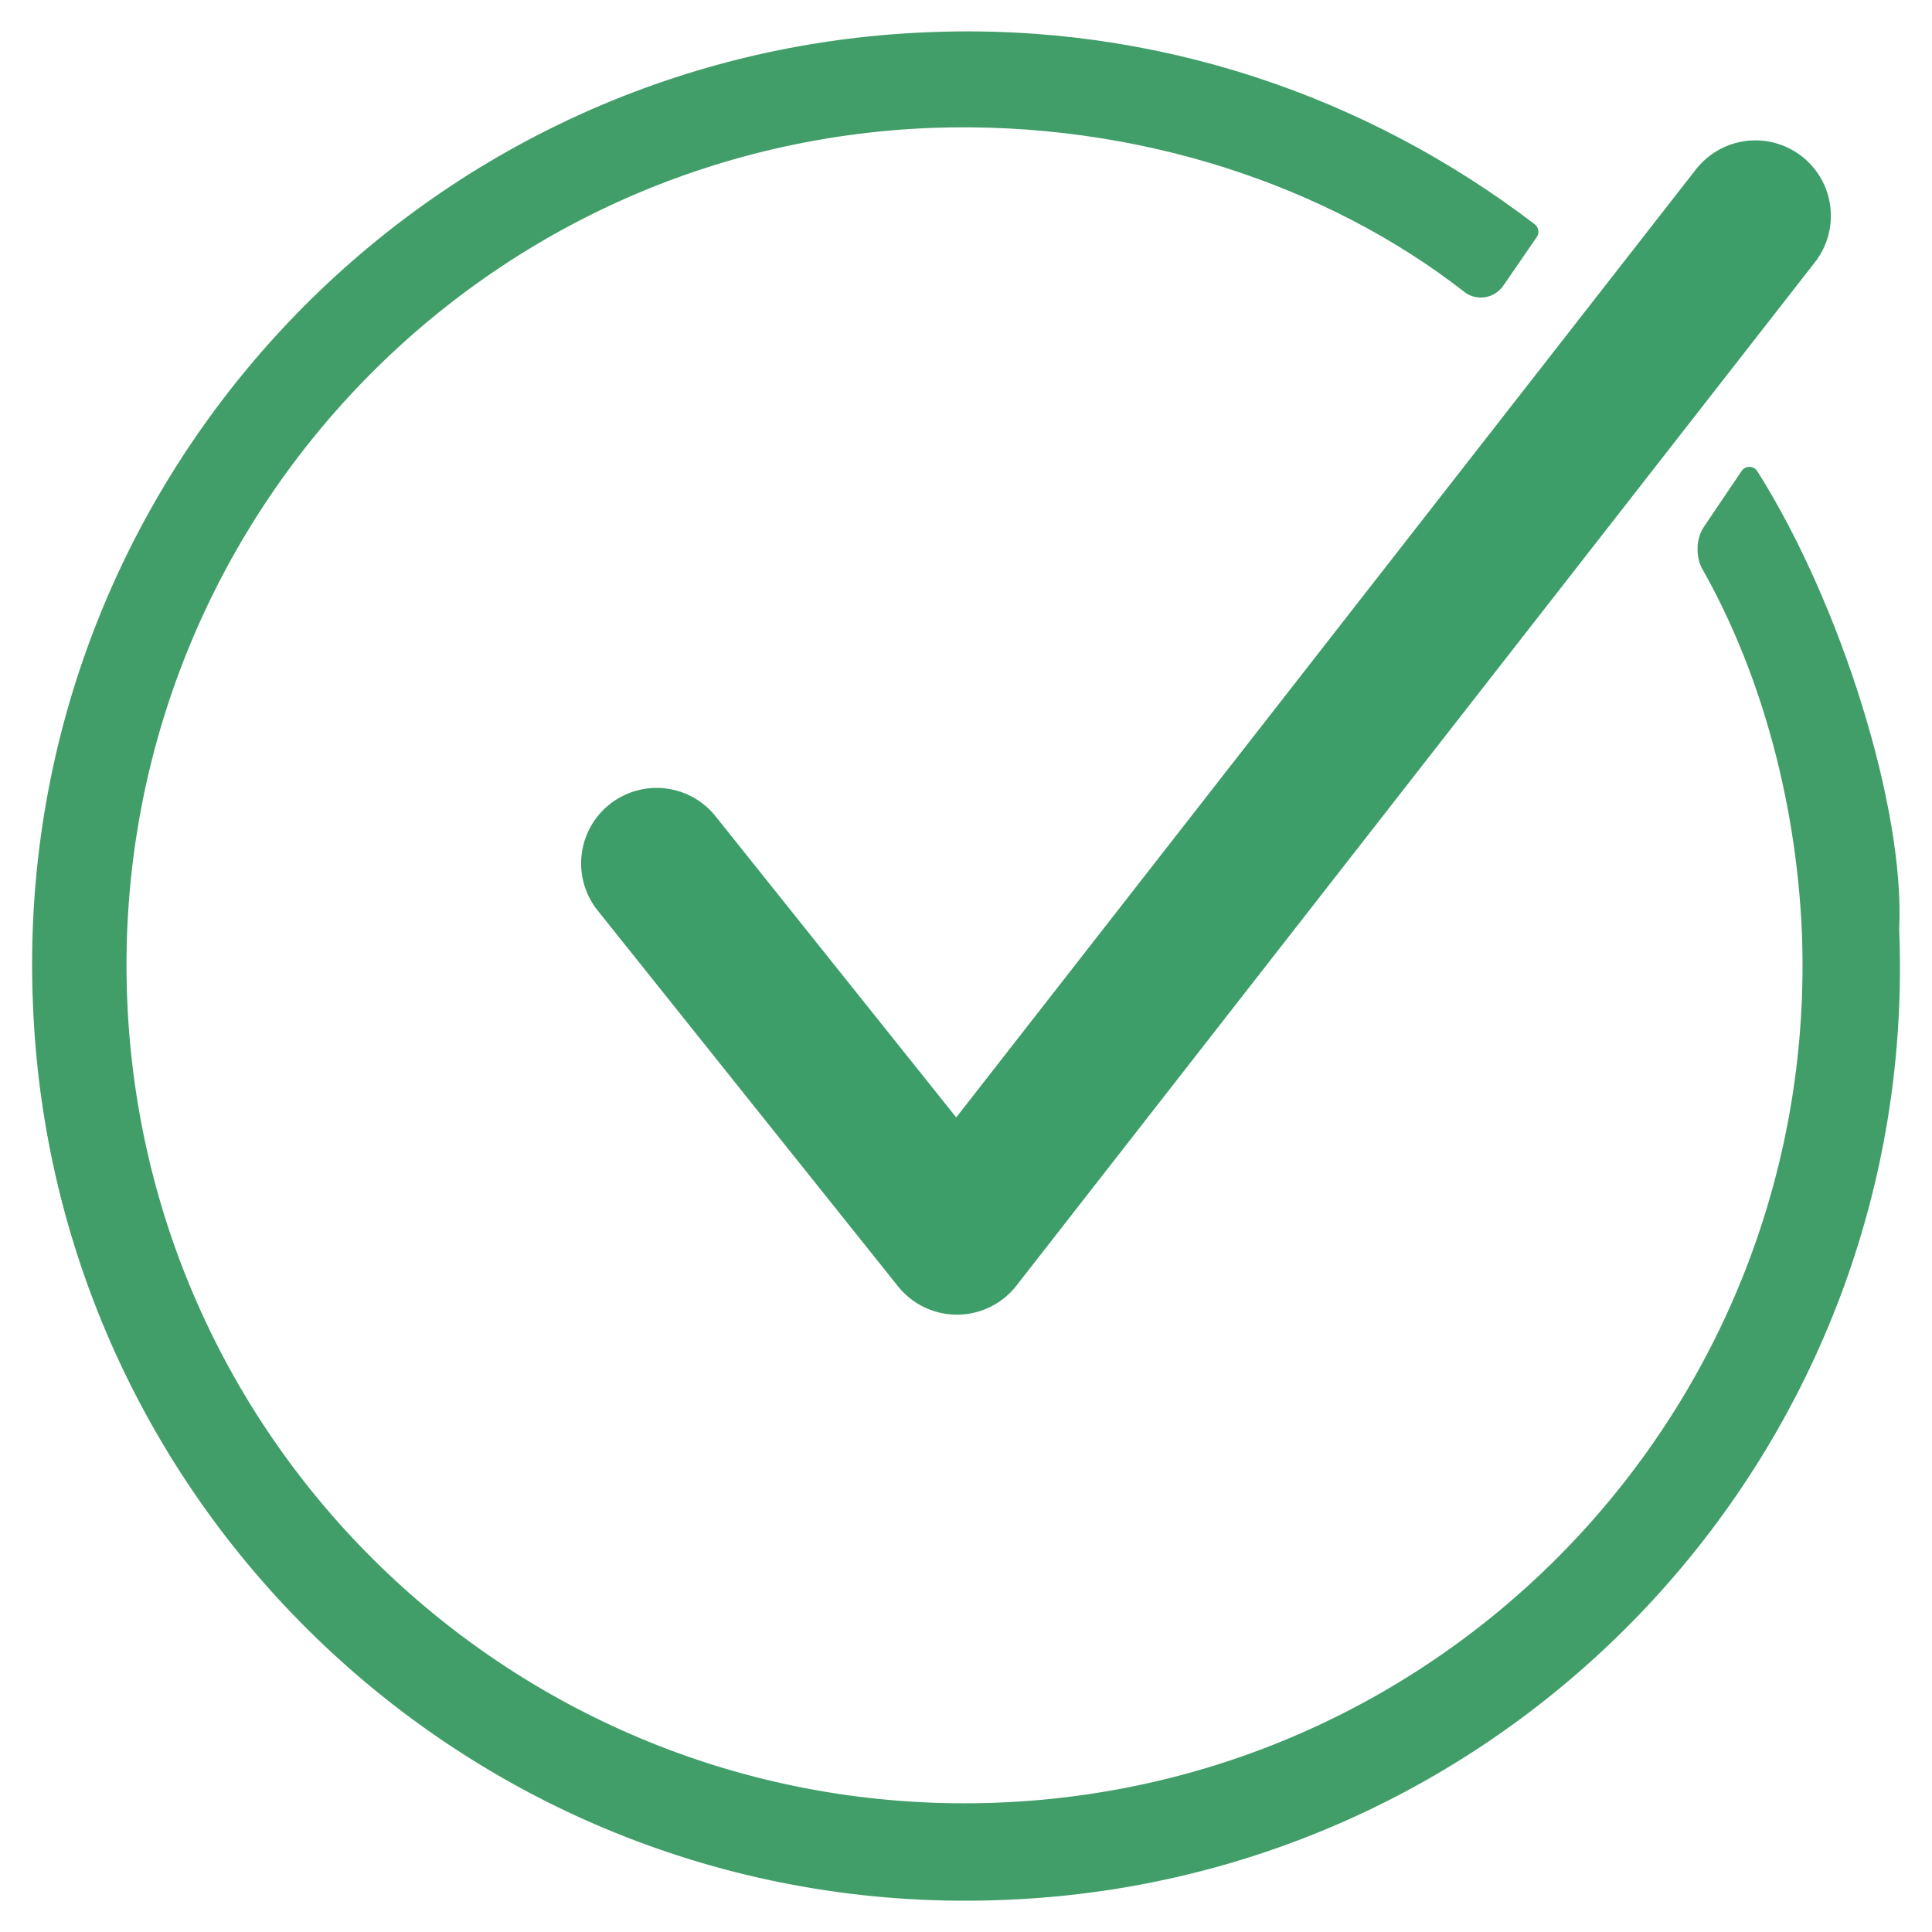 <?xml version="1.0" encoding="utf-8"?>
<!-- Generator: Adobe Illustrator 25.2.3, SVG Export Plug-In . SVG Version: 6.00 Build 0)  -->
<svg version="1.1"
	 id="svg8547" inkscape:version="1.0.2-2 (e86c870879, 2021-01-15)" xmlns:cc="http://creativecommons.org/ns#" xmlns:dc="http://purl.org/dc/elements/1.1/" xmlns:inkscape="http://www.inkscape.org/namespaces/inkscape" xmlns:rdf="http://www.w3.org/1999/02/22-rdf-syntax-ns#" xmlns:sodipodi="http://sodipodi.sourceforge.net/DTD/sodipodi-0.dtd" xmlns:svg="http://www.w3.org/2000/svg"
	 xmlns="http://www.w3.org/2000/svg" xmlns:xlink="http://www.w3.org/1999/xlink" x="0px" y="0px" viewBox="0 0 128 128"
	 style="enable-background:new 0 0 128 128;" xml:space="preserve">
<style type="text/css">
	.st0{clip-path:url(#SVGID_2_);}
	.st1{fill:#419E69;}
	.st2{fill:none;stroke:#419E69;stroke-width:1.244;stroke-linecap:round;stroke-linejoin:round;stroke-miterlimit:4.978;}
	.st3{fill:none;stroke:#3D9E69;stroke-width:10;stroke-linecap:round;stroke-linejoin:round;stroke-miterlimit:4.978;}
</style>
<sodipodi:namedview  bordercolor="#666666" borderopacity="1" fit-margin-top="0" gridtolerance="10" guidetolerance="10" id="namedview8549" inkscape:current-layer="g8555" inkscape:cx="51.589333" inkscape:cy="89.183945" inkscape:pageopacity="0" inkscape:pageshadow="2" inkscape:window-height="1001" inkscape:window-maximized="1" inkscape:window-width="1920" inkscape:window-x="-9" inkscape:window-y="-9" inkscape:zoom="2.8284271" objecttolerance="10" pagecolor="#ffffff" showgrid="false">
	</sodipodi:namedview>
<g id="g8557">
	<g>
		<defs>
			<rect id="SVGID_1_" x="-15.6" y="-15.6" width="159.3" height="159.3"/>
		</defs>
		<clipPath id="SVGID_2_">
			<use xlink:href="#SVGID_1_"  style="overflow:visible;"/>
		</clipPath>
		<g id="g8559" class="st0">
			<g id="g8565" transform="translate(94.002,103.052)">
				<path id="path8567" class="st1" d="M7.3-87.7c-11-8.4-24.8-13.2-39.7-12.6C-66.2-99-92.6-70.5-91.2-36.6
					c1.3,33.8,29.8,60.2,63.7,58.8C6.2,20.9,32.6-7.6,31.2-41.5c0.4-7.8-3.8-21.3-9.3-30l-2.5,3.7c-0.4,0.6-0.4,1.5-0.1,2.1
					c3.7,6.5,6.3,15.1,6.7,24.4c1.2,31-22.9,57.1-53.9,58.3c-31,1.2-57.1-22.9-58.3-53.9c-1.2-31,22.9-57.1,53.9-58.3
					c13.8-0.5,26.6,3.9,35.7,11c0.5,0.4,1.3,0.3,1.7-0.3L7.3-87.7z"/>
			</g>
			<g id="g8569" transform="translate(94.002,103.052)">
				<path id="path8571" class="st2" d="M7.3-87.7c-11-8.4-24.8-13.2-39.7-12.6C-66.2-99-92.6-70.5-91.2-36.6
					c1.3,33.8,29.8,60.2,63.7,58.8C6.2,20.9,32.6-7.6,31.2-41.5c0.4-7.8-3.8-21.3-9.3-30l-2.5,3.7c-0.4,0.6-0.4,1.5-0.1,2.1
					c3.7,6.5,6.3,15.1,6.7,24.4c1.2,31-22.9,57.1-53.9,58.3c-31,1.2-57.1-22.9-58.3-53.9c-1.2-31,22.9-57.1,53.9-58.3
					c13.8-0.5,26.6,3.9,35.7,11c0.5,0.4,1.3,0.3,1.7-0.3L7.3-87.7z"/>
			</g>
			<g id="g8573" transform="translate(64,64)">
			</g>
		</g>
	</g>
</g>
<g id="g8575" transform="translate(47.5,69.5)">
	<path id="path8577" class="st3" d="M-4-12.3l19.9,24.9l52.9-67.8"/>
</g>
</svg>
